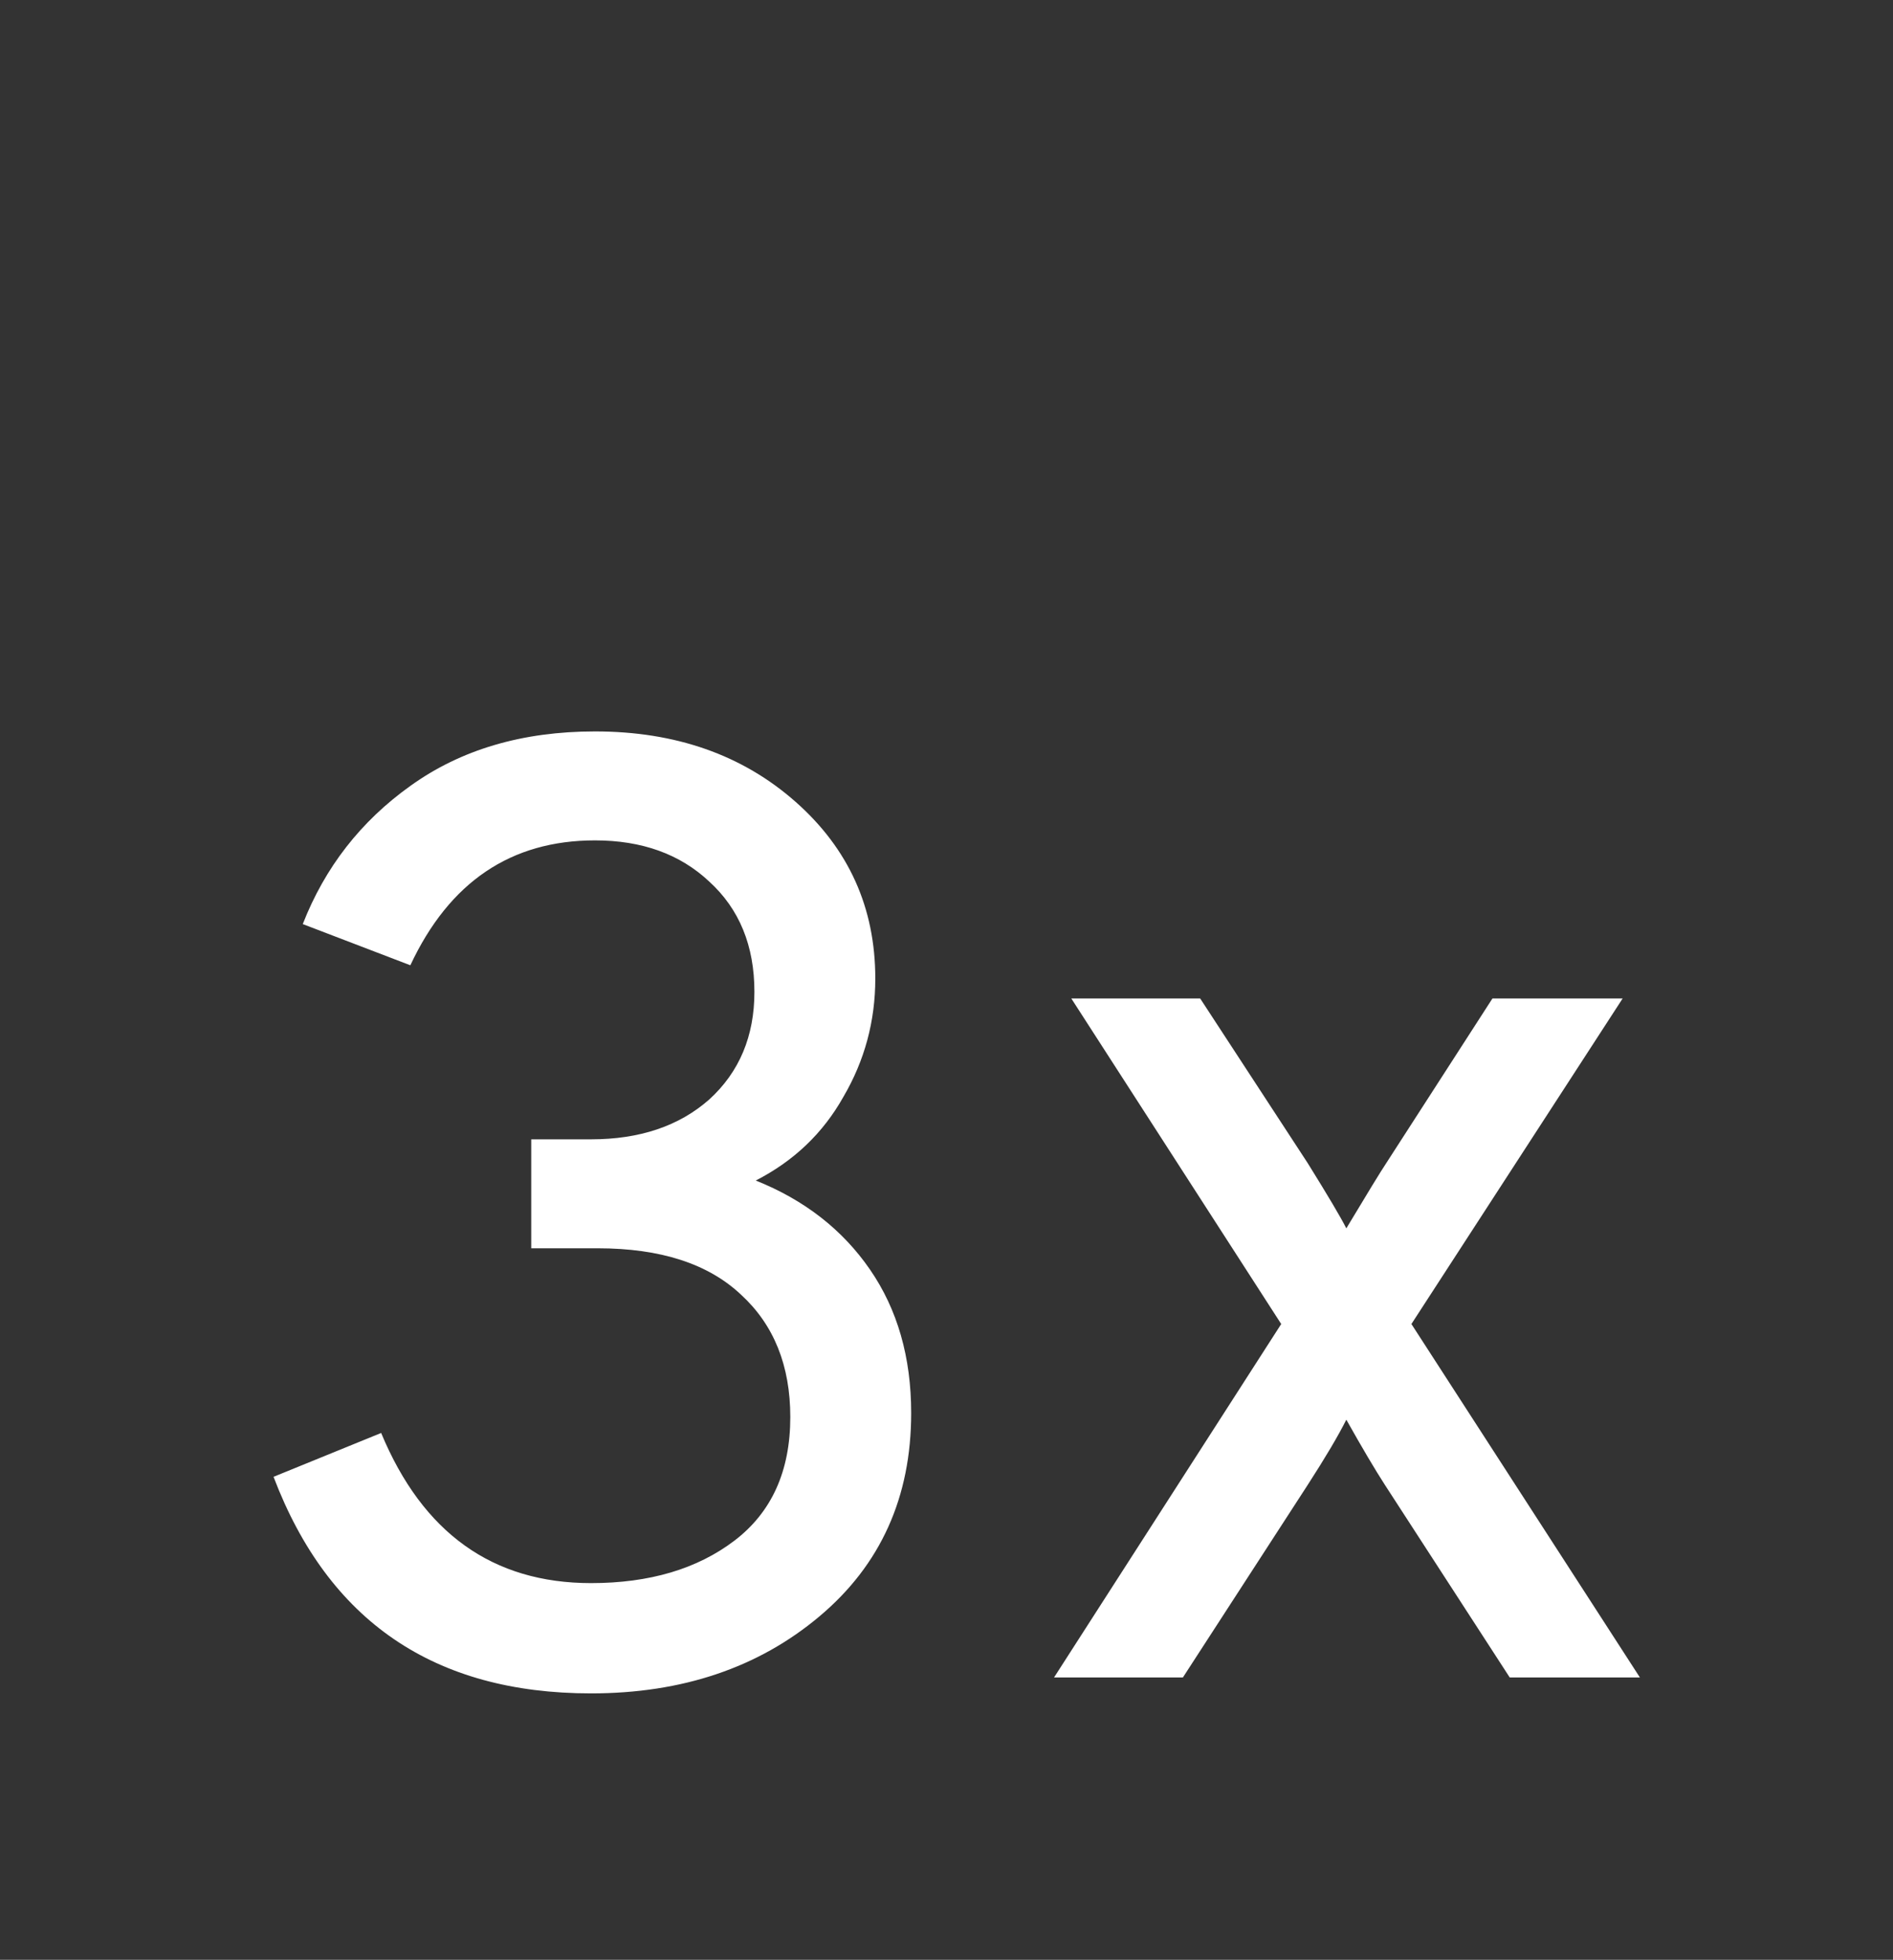 <svg width="114" height="118" viewBox="0 0 114 118" fill="none" xmlns="http://www.w3.org/2000/svg">
<rect x="0" y="0" width="114" height="118" fill="#333333" stroke="none"/>
<path d="M35.593 101.96C26.152 101.96 19.779 97.613 16.473 88.92L22.953 86.28C25.459 92.307 29.672 95.32 35.593 95.32C39.112 95.32 41.992 94.467 44.233 92.76C46.472 91.053 47.593 88.573 47.593 85.32C47.593 82.227 46.606 79.773 44.633 77.96C42.659 76.093 39.779 75.16 35.992 75.16H31.992V68.6H35.593C38.526 68.6 40.899 67.8 42.712 66.2C44.526 64.547 45.432 62.387 45.432 59.72C45.432 56.947 44.526 54.733 42.712 53.08C40.953 51.427 38.659 50.6 35.833 50.6C30.766 50.6 27.059 53.107 24.712 58.12L18.233 55.64C19.566 52.227 21.726 49.453 24.712 47.32C27.753 45.133 31.459 44.04 35.833 44.04C40.686 44.04 44.712 45.453 47.913 48.28C51.112 51.107 52.712 54.653 52.712 58.92C52.712 61.48 52.072 63.853 50.792 66.04C49.566 68.227 47.806 69.907 45.513 71.08C48.446 72.253 50.739 74.04 52.392 76.44C54.046 78.84 54.873 81.72 54.873 85.08C54.873 90.147 53.032 94.227 49.352 97.32C45.672 100.413 41.086 101.96 35.593 101.96ZM63.477 101L77.157 79.72L64.517 60.12H72.278L78.757 70.04C79.984 72.013 80.757 73.32 81.078 73.96C82.358 71.827 83.157 70.52 83.478 70.04L89.877 60.12H97.718L84.998 79.72L98.757 101H90.918L83.397 89.4C82.811 88.493 82.037 87.187 81.078 85.48C80.597 86.44 79.824 87.747 78.757 89.4L71.237 101H63.477Z" fill="white"/>
</svg>
